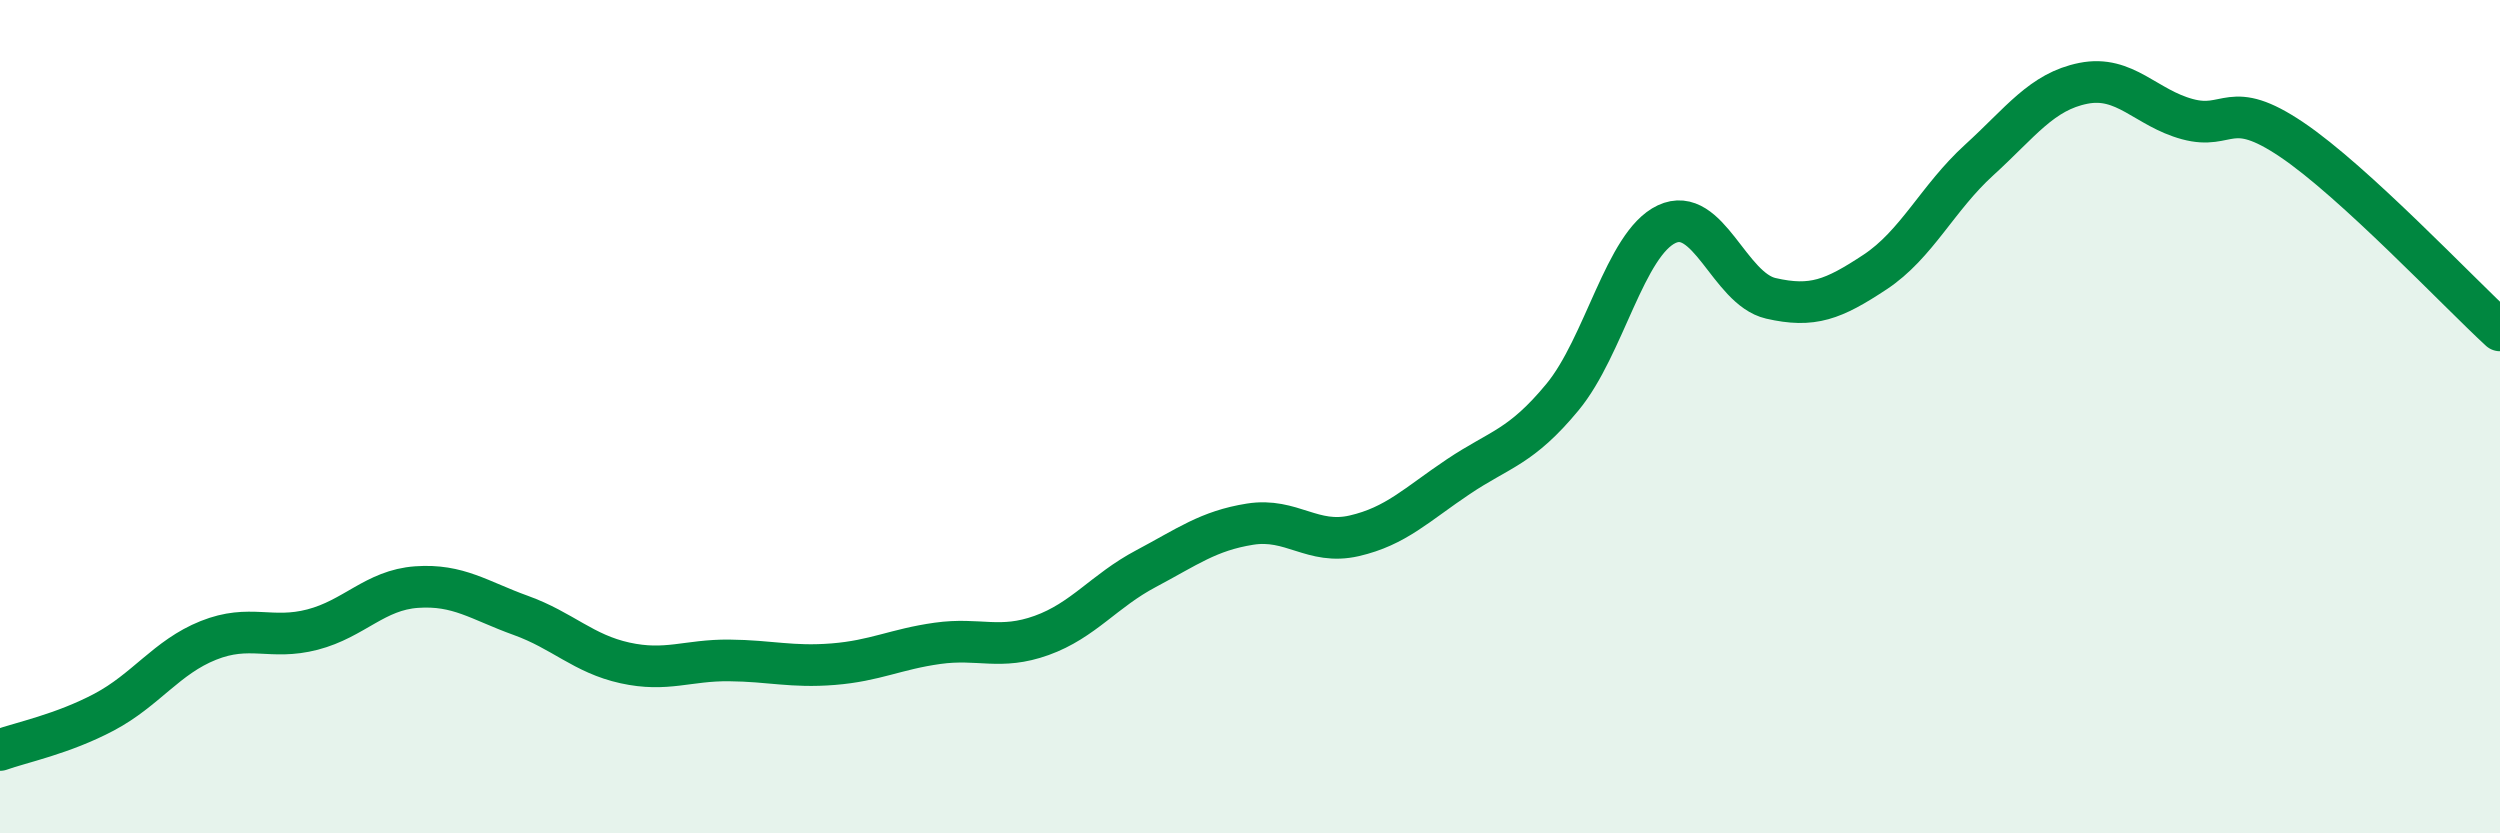 
    <svg width="60" height="20" viewBox="0 0 60 20" xmlns="http://www.w3.org/2000/svg">
      <path
        d="M 0,18 C 0.5,17.82 1.5,17.62 2.5,17.09 C 3.5,16.56 4,15.77 5,15.37 C 6,14.97 6.5,15.37 7.5,15.11 C 8.5,14.85 9,14.16 10,14.09 C 11,14.02 11.5,14.41 12.5,14.77 C 13.5,15.13 14,15.69 15,15.91 C 16,16.13 16.5,15.84 17.5,15.85 C 18.5,15.86 19,16.02 20,15.94 C 21,15.86 21.5,15.58 22.5,15.44 C 23.5,15.3 24,15.61 25,15.25 C 26,14.89 26.5,14.18 27.5,13.65 C 28.5,13.12 29,12.74 30,12.58 C 31,12.42 31.5,13.09 32.5,12.86 C 33.5,12.63 34,12.11 35,11.44 C 36,10.77 36.5,10.74 37.5,9.53 C 38.5,8.32 39,5.85 40,5.38 C 41,4.91 41.5,6.93 42.5,7.16 C 43.5,7.39 44,7.19 45,6.53 C 46,5.87 46.5,4.75 47.5,3.84 C 48.5,2.93 49,2.2 50,2 C 51,1.8 51.5,2.59 52.5,2.86 C 53.5,3.13 53.5,2.34 55,3.35 C 56.5,4.36 59,7.01 60,7.93L60 20L0 20Z"
        fill="#008740"
        opacity="0.1"
        stroke-linecap="round"
        stroke-linejoin="round"
      />
      <path
        d="M 0,18 C 0.5,17.82 1.5,17.62 2.5,17.09 C 3.5,16.56 4,15.77 5,15.37 C 6,14.97 6.5,15.37 7.5,15.11 C 8.5,14.85 9,14.16 10,14.09 C 11,14.02 11.5,14.41 12.5,14.77 C 13.5,15.13 14,15.69 15,15.91 C 16,16.13 16.5,15.84 17.5,15.85 C 18.5,15.86 19,16.02 20,15.94 C 21,15.86 21.5,15.58 22.5,15.44 C 23.5,15.3 24,15.61 25,15.25 C 26,14.89 26.5,14.18 27.5,13.65 C 28.5,13.12 29,12.74 30,12.58 C 31,12.42 31.5,13.09 32.5,12.86 C 33.5,12.63 34,12.11 35,11.44 C 36,10.77 36.5,10.74 37.5,9.53 C 38.5,8.32 39,5.85 40,5.38 C 41,4.91 41.5,6.93 42.5,7.16 C 43.5,7.39 44,7.19 45,6.53 C 46,5.87 46.5,4.75 47.5,3.84 C 48.5,2.93 49,2.2 50,2 C 51,1.8 51.5,2.59 52.5,2.86 C 53.5,3.13 53.5,2.34 55,3.35 C 56.5,4.36 59,7.01 60,7.93"
        stroke="#008740"
        stroke-width="1"
        fill="none"
        stroke-linecap="round"
        stroke-linejoin="round"
      />
    </svg>
  